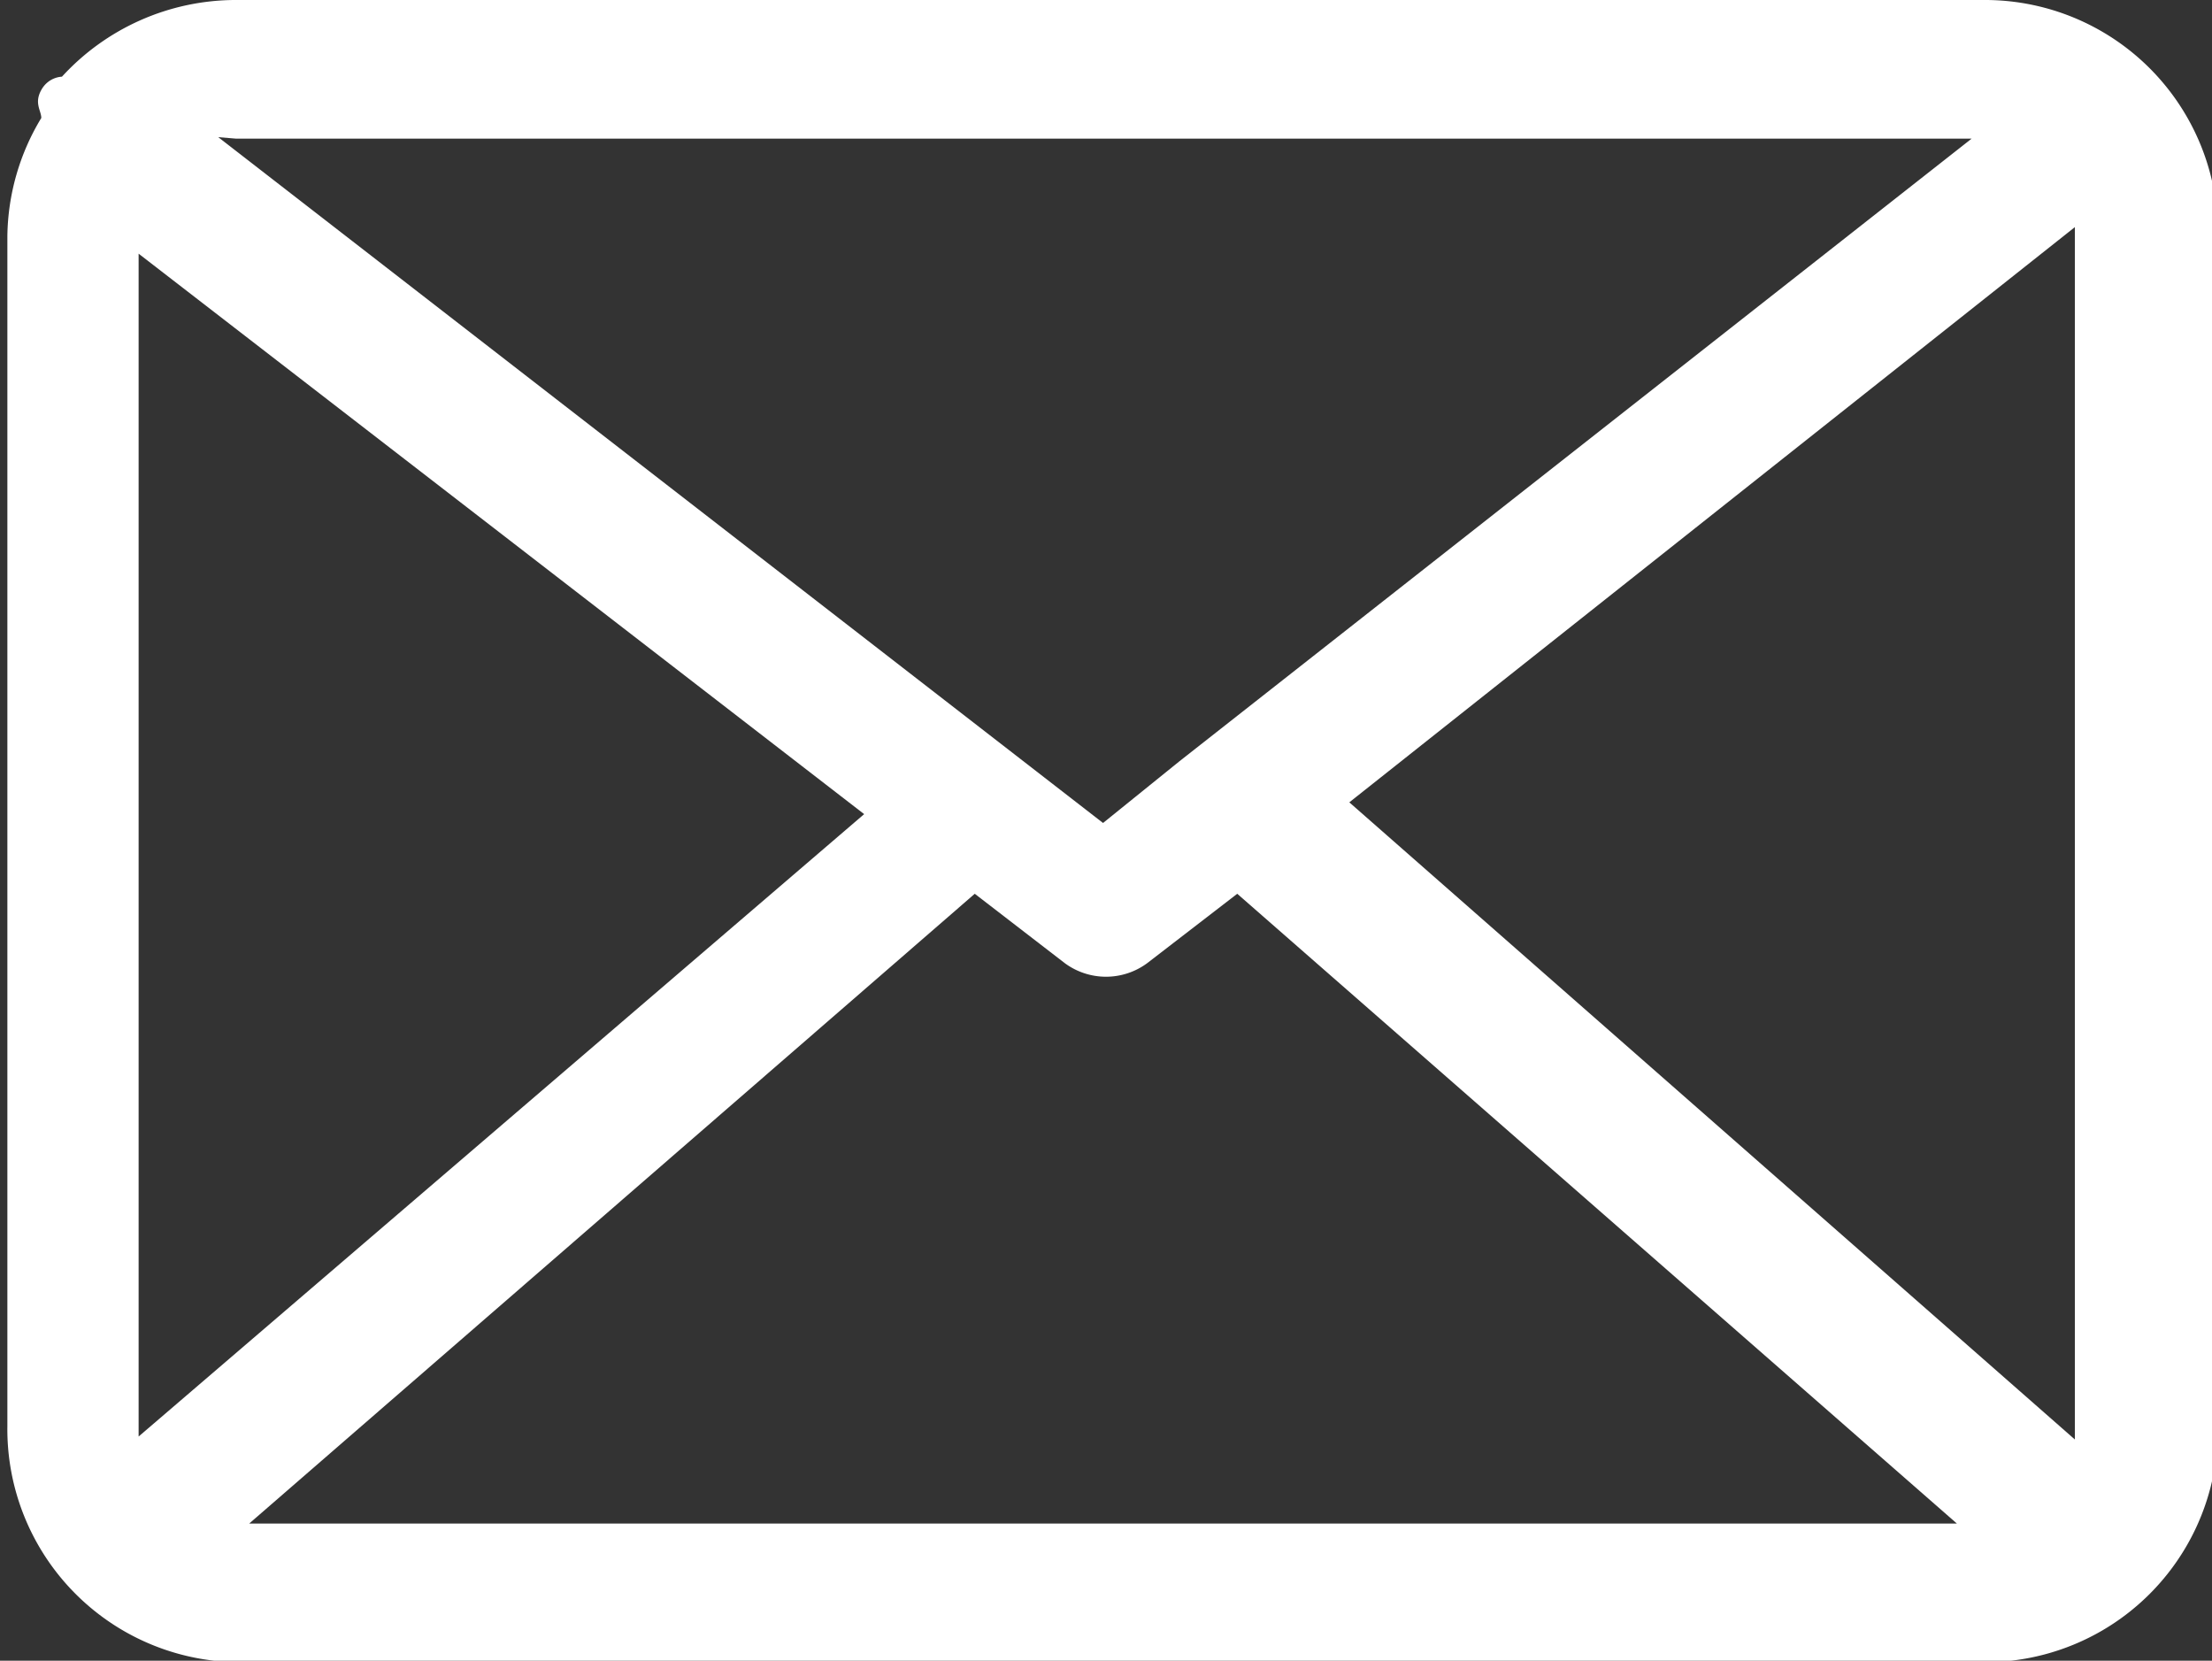 <svg data-size="1111111111111111111111111111111111111111111111111111111111111111111111111111111111111111111111111111111111111111111111111111111111111111111111111111111111111111111111111111111111111111111111111111111111111111111111111111111111111111111111111111111111111111111111111111111111111111111111111111111111111111111111111111111111111111111111111111111111111111111111111111111111111111111111111111111111111111111111111111111111111111111111111111111111111111111111111111111111111111111111111111111111111111111" id="Слой_1" data-name="Слой 1" xmlns="http://www.w3.org/2000/svg" viewBox="0 0 15 11.26"><rect x="0" y="0" width="15" height="11.26" fill="#333333" stroke="none"/><defs><style>.cls-1{fill:#fff;}</style></defs><title>mail_w</title><path class="cls-1" d="M311.41,391H299.59a1.6,1.6,0,0,0-1.17.52s-.09,0-.14.09,0,.14,0,.19a1.58,1.58,0,0,0-.23.8v8.07a1.58,1.58,0,0,0,1.59,1.6h11.81a1.58,1.58,0,0,0,1.59-1.6V392.6a1.58,1.58,0,0,0-1.59-1.6Zm-11.81.94h11.77L306,396.16l-.52.42-6-4.65Zm-.66,8.78v-8l4.92,3.8-4.92,4.22Zm.75.61,4.92-4.27.61.47a.47.47,0,0,0,.56,0l.61-.47,4.88,4.27Zm12.38-.66v.09l-4.92-4.32,4.92-3.9v8.12Z" transform="translate(-298 -391)"/></svg>